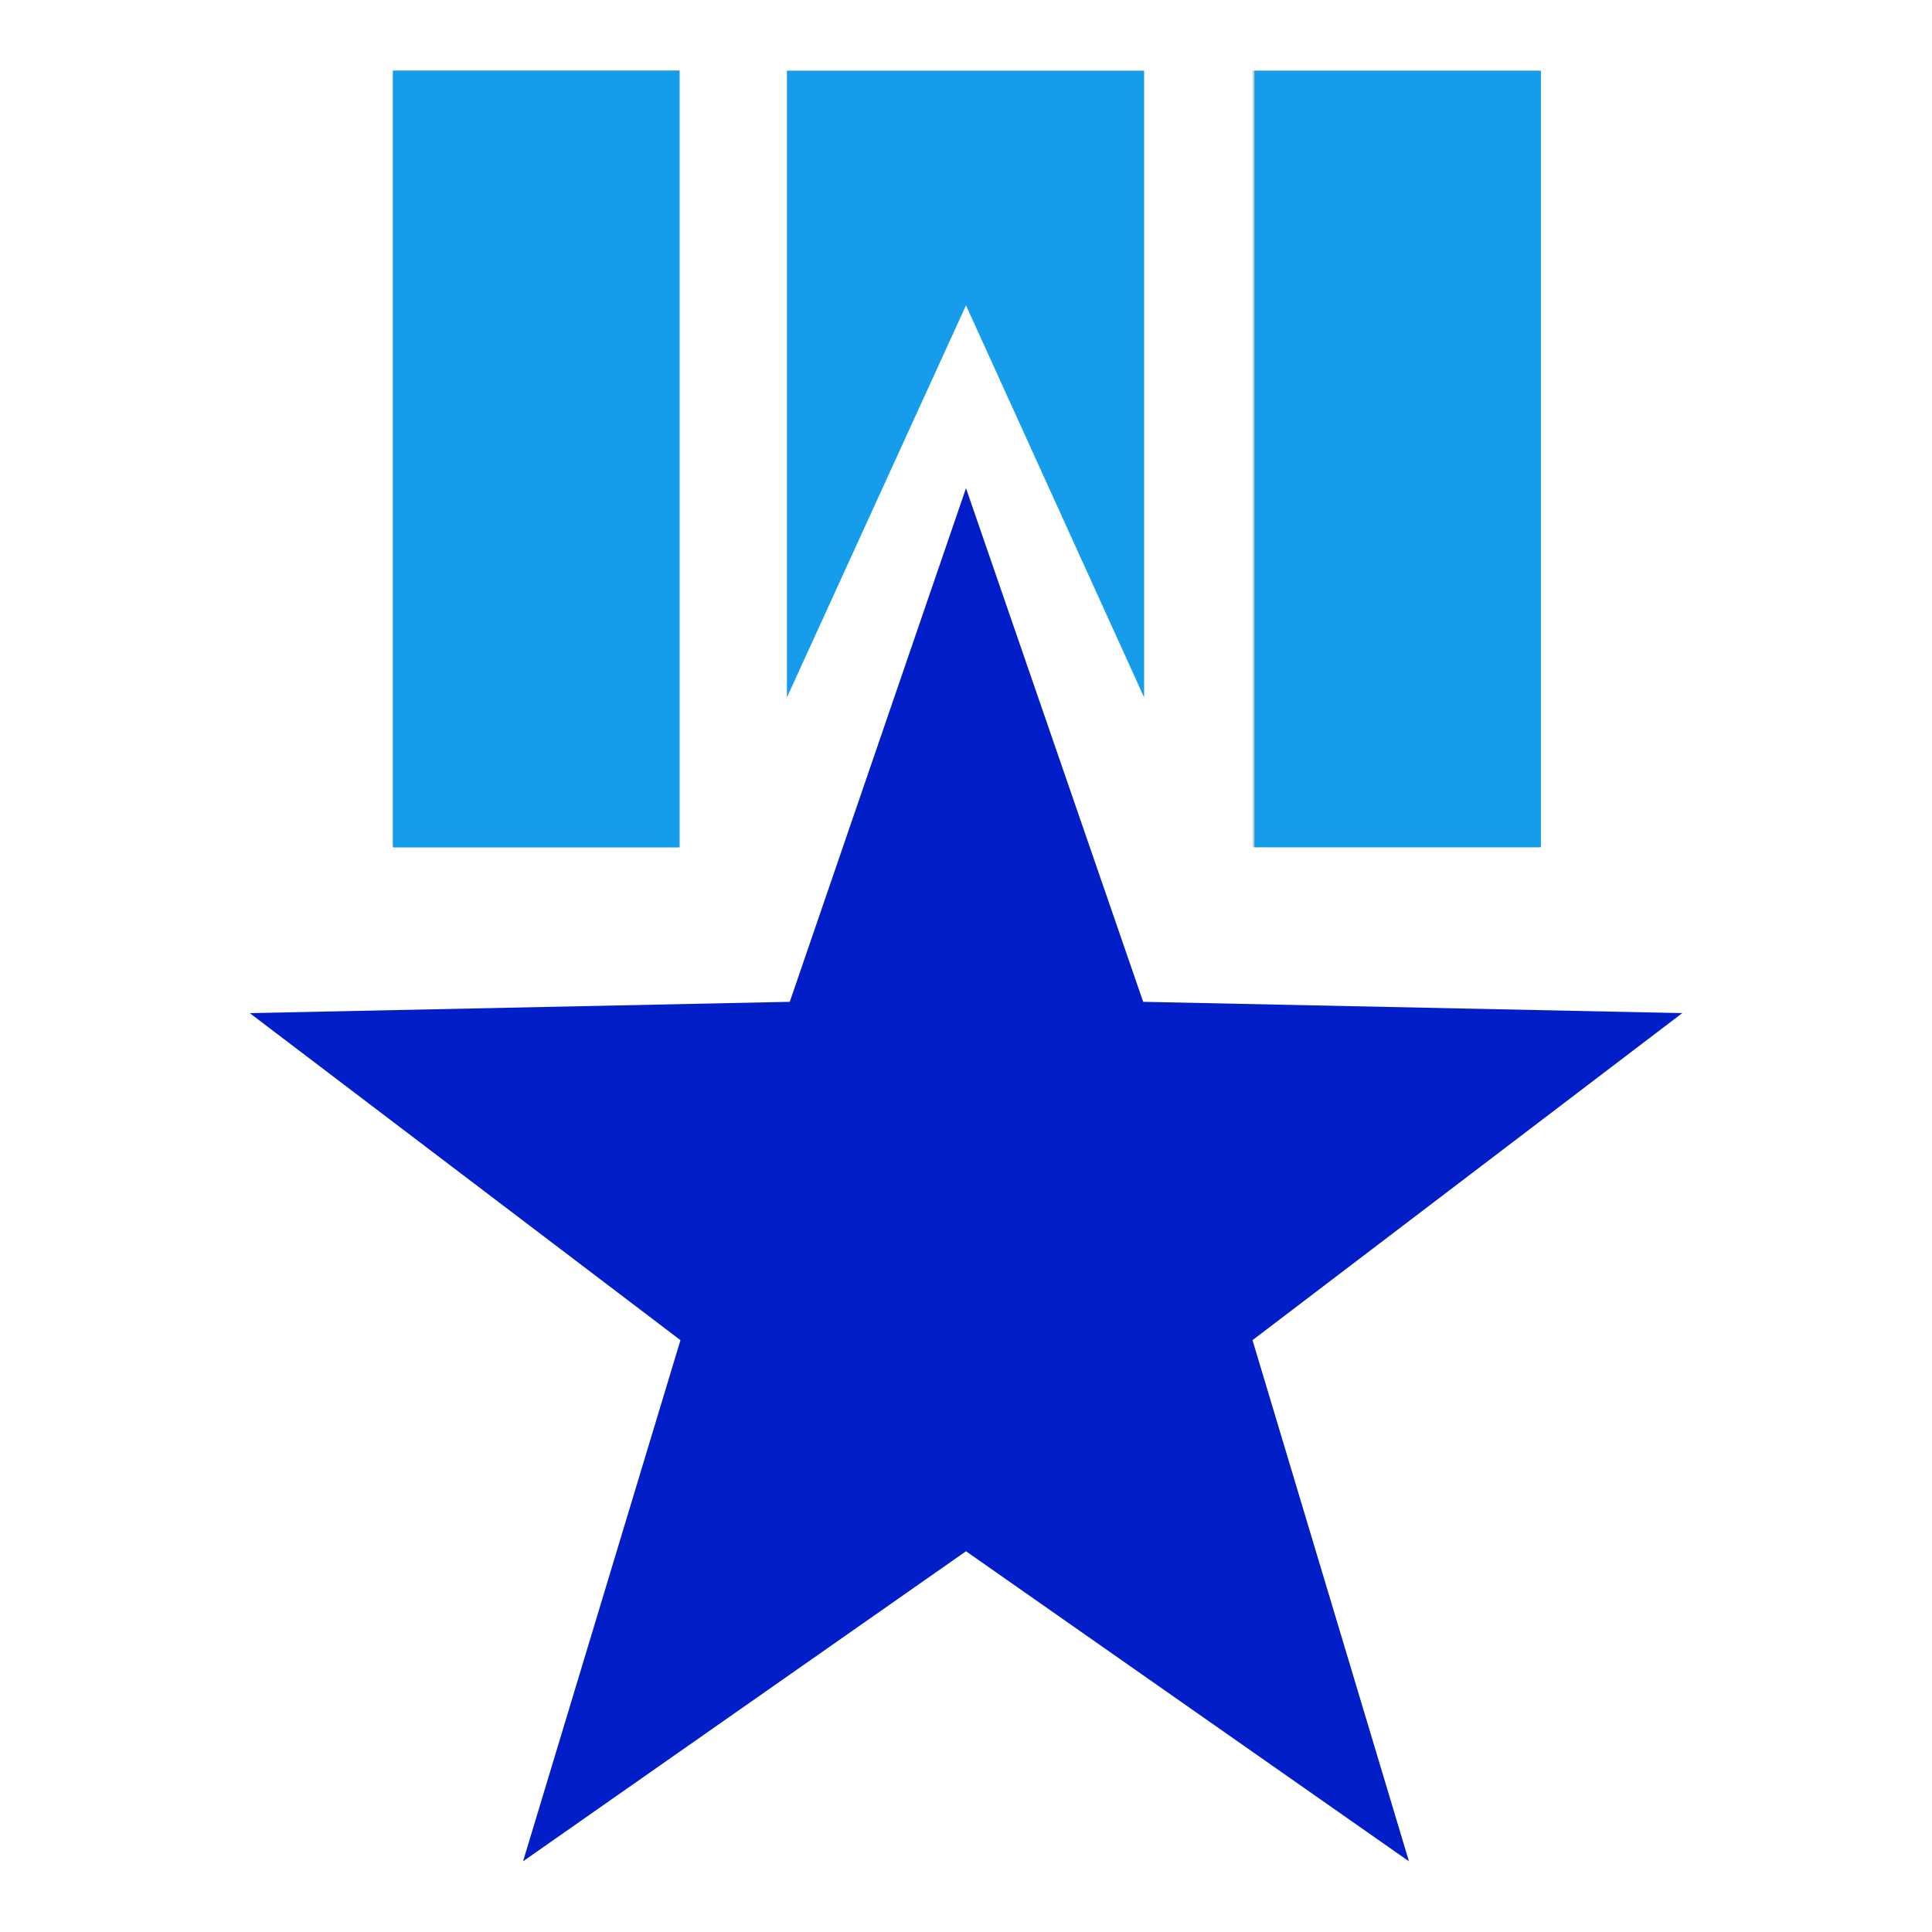 <svg width="156" height="156" viewBox="0 0 156 156" fill="none" xmlns="http://www.w3.org/2000/svg">
<path d="M101.134 5.708H124.267V68.412H101.134V5.708Z" fill="#CCCCCC"/>
<path d="M128.605 5.708H101.286V68.412H124.419V5.708H128.605ZM31.733 68.412H54.866V5.708H31.733V68.412Z" fill="#159CEB"/>
<path d="M31.733 5.708H54.866V68.412H31.733V5.708Z" fill="#159CEB"/>
<path d="M78 39.419L92.306 80.892L135.834 81.805L101.134 108.211L113.766 150.293L78 125.257L42.234 150.293L54.943 108.211L20.166 81.805L63.77 80.892L78 39.419Z" fill="#021EC8"/>
<path d="M92.382 5.708H63.541V56.312L78 24.656L92.382 56.312V5.708Z" fill="#159CEB"/>
</svg>
